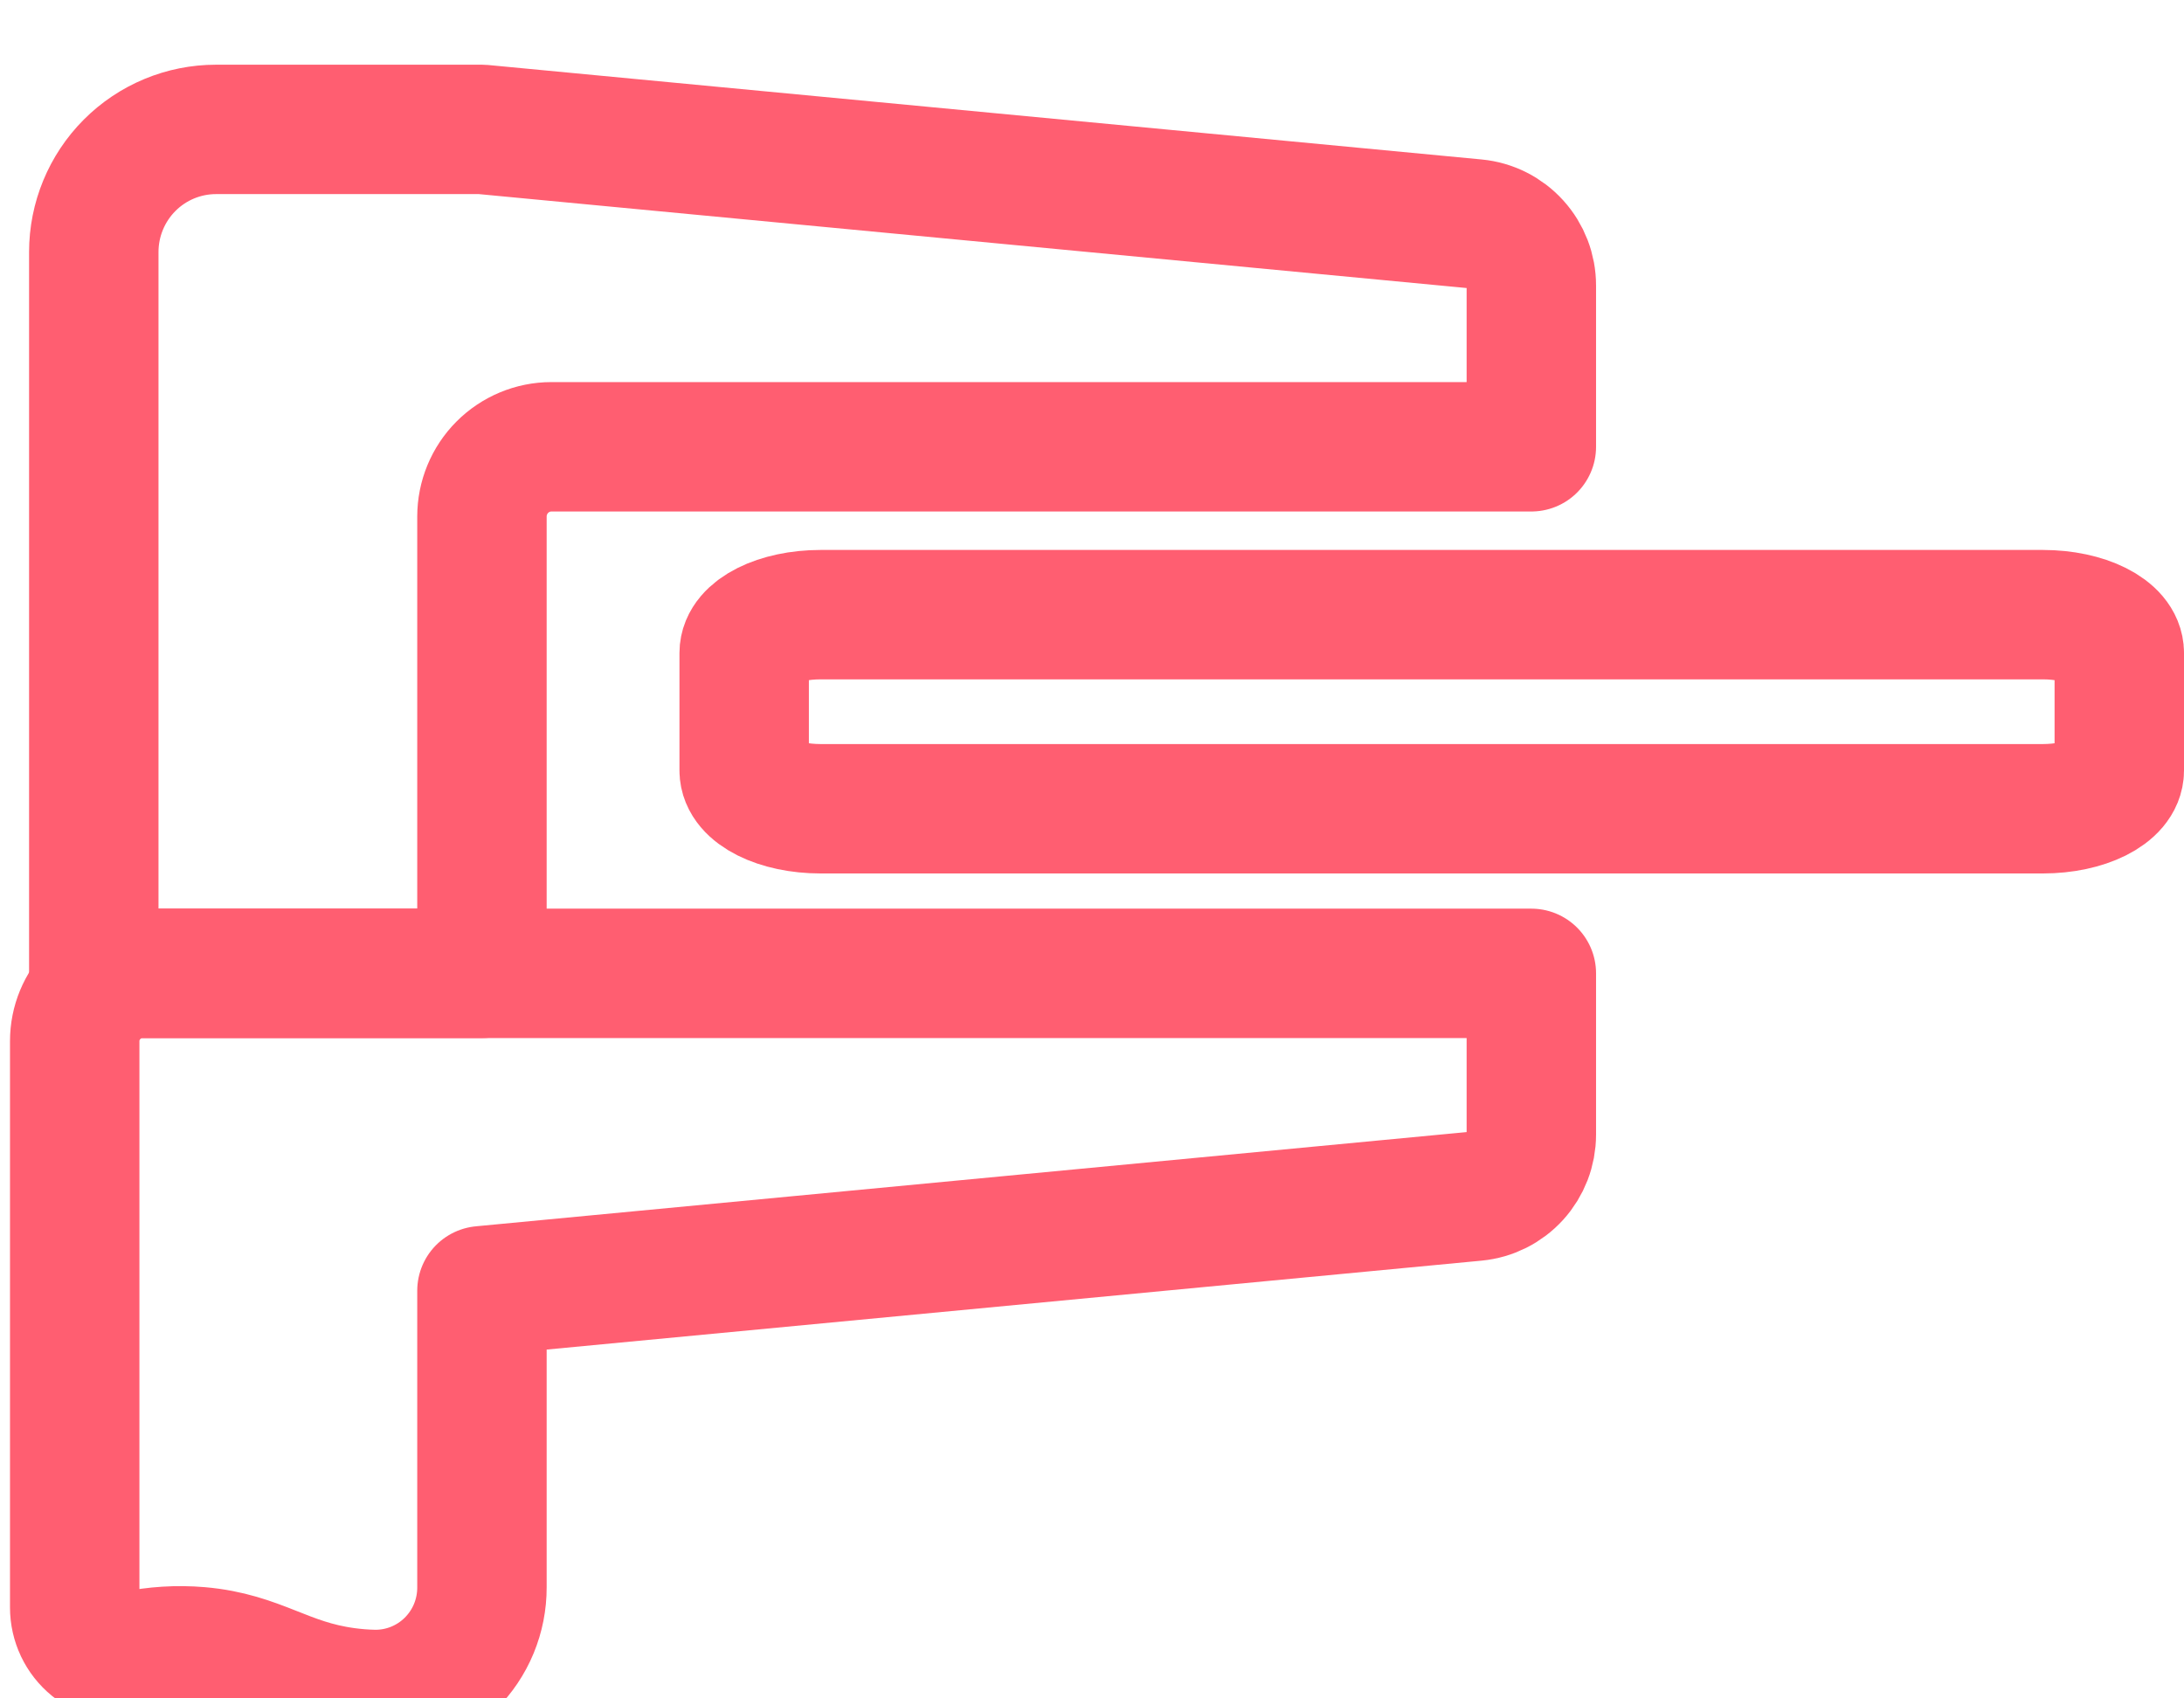 <svg width="135" height="105" viewBox="0 0 135 105" fill="none" xmlns="http://www.w3.org/2000/svg">
<g filter="url(#filter0_i_167_241)">
<path d="M94.657 13.652V23.622H34.086C32.947 23.622 31.855 24.077 31.05 24.885C30.244 25.693 29.792 26.79 29.791 27.933V56.176H8.787C8.229 56.175 7.677 56.287 7.163 56.505C6.649 56.723 6.184 57.044 5.797 57.447V11.584C5.797 9.573 6.593 7.644 8.01 6.221C9.427 4.799 11.349 4 13.353 4H29.791L91.208 9.841C92.152 9.931 93.029 10.372 93.667 11.077C94.305 11.781 94.658 12.7 94.657 13.652V13.652Z" stroke="#FF5E71" stroke-width="8" stroke-linejoin="round"/>
<path d="M126.28 34H50.72C48.113 34 46 35.058 46 36.363V43.637C46 44.942 48.113 46 50.72 46H126.28C128.887 46 131 44.942 131 43.637V36.363C131 35.058 128.887 34 126.28 34Z" stroke="#FF5E71" stroke-width="8" stroke-miterlimit="10"/>
<path d="M94.657 56.176V66.148C94.657 67.1 94.303 68.017 93.665 68.721C93.027 69.425 92.15 69.865 91.206 69.955L29.791 75.797V94.131C29.794 95.008 29.623 95.877 29.288 96.687C28.953 97.496 28.46 98.231 27.839 98.848C27.218 99.465 26.481 99.951 25.67 100.279C24.86 100.607 23.993 100.77 23.119 100.757C22.527 100.745 21.937 100.698 21.351 100.617C17.54 100.093 16.007 98.427 12.316 98.109C10.962 97.995 9.598 98.079 8.268 98.358C7.827 98.45 7.371 98.443 6.933 98.336C6.496 98.229 6.087 98.026 5.738 97.741C5.388 97.456 5.106 97.096 4.912 96.688C4.719 96.28 4.618 95.834 4.618 95.382V60.36C4.618 59.251 5.057 58.186 5.839 57.401C6.621 56.617 7.682 56.176 8.788 56.176H94.657Z" stroke="#FF5E71" stroke-width="8" stroke-linejoin="round"/>
</g>
<defs>
<filter id="filter0_i_167_241" x="0.618" y="0" width="134.382" height="108.758" filterUnits="userSpaceOnUse" color-interpolation-filters="sRGB">
<feFlood flood-opacity="0" result="BackgroundImageFix"/>
<feBlend mode="normal" in="SourceGraphic" in2="BackgroundImageFix" result="shape"/>
<feColorMatrix in="SourceAlpha" type="matrix" values="0 0 0 0 0 0 0 0 0 0 0 0 0 0 0 0 0 0 127 0" result="hardAlpha"/>
<feOffset dy="4"/>
<feGaussianBlur stdDeviation="2"/>
<feComposite in2="hardAlpha" operator="arithmetic" k2="-1" k3="1"/>
<feColorMatrix type="matrix" values="0 0 0 0 0 0 0 0 0 0 0 0 0 0 0 0 0 0 0.25 0"/>
<feBlend mode="normal" in2="shape" result="effect1_innerShadow_167_241"/>
</filter>
</defs>
</svg>
